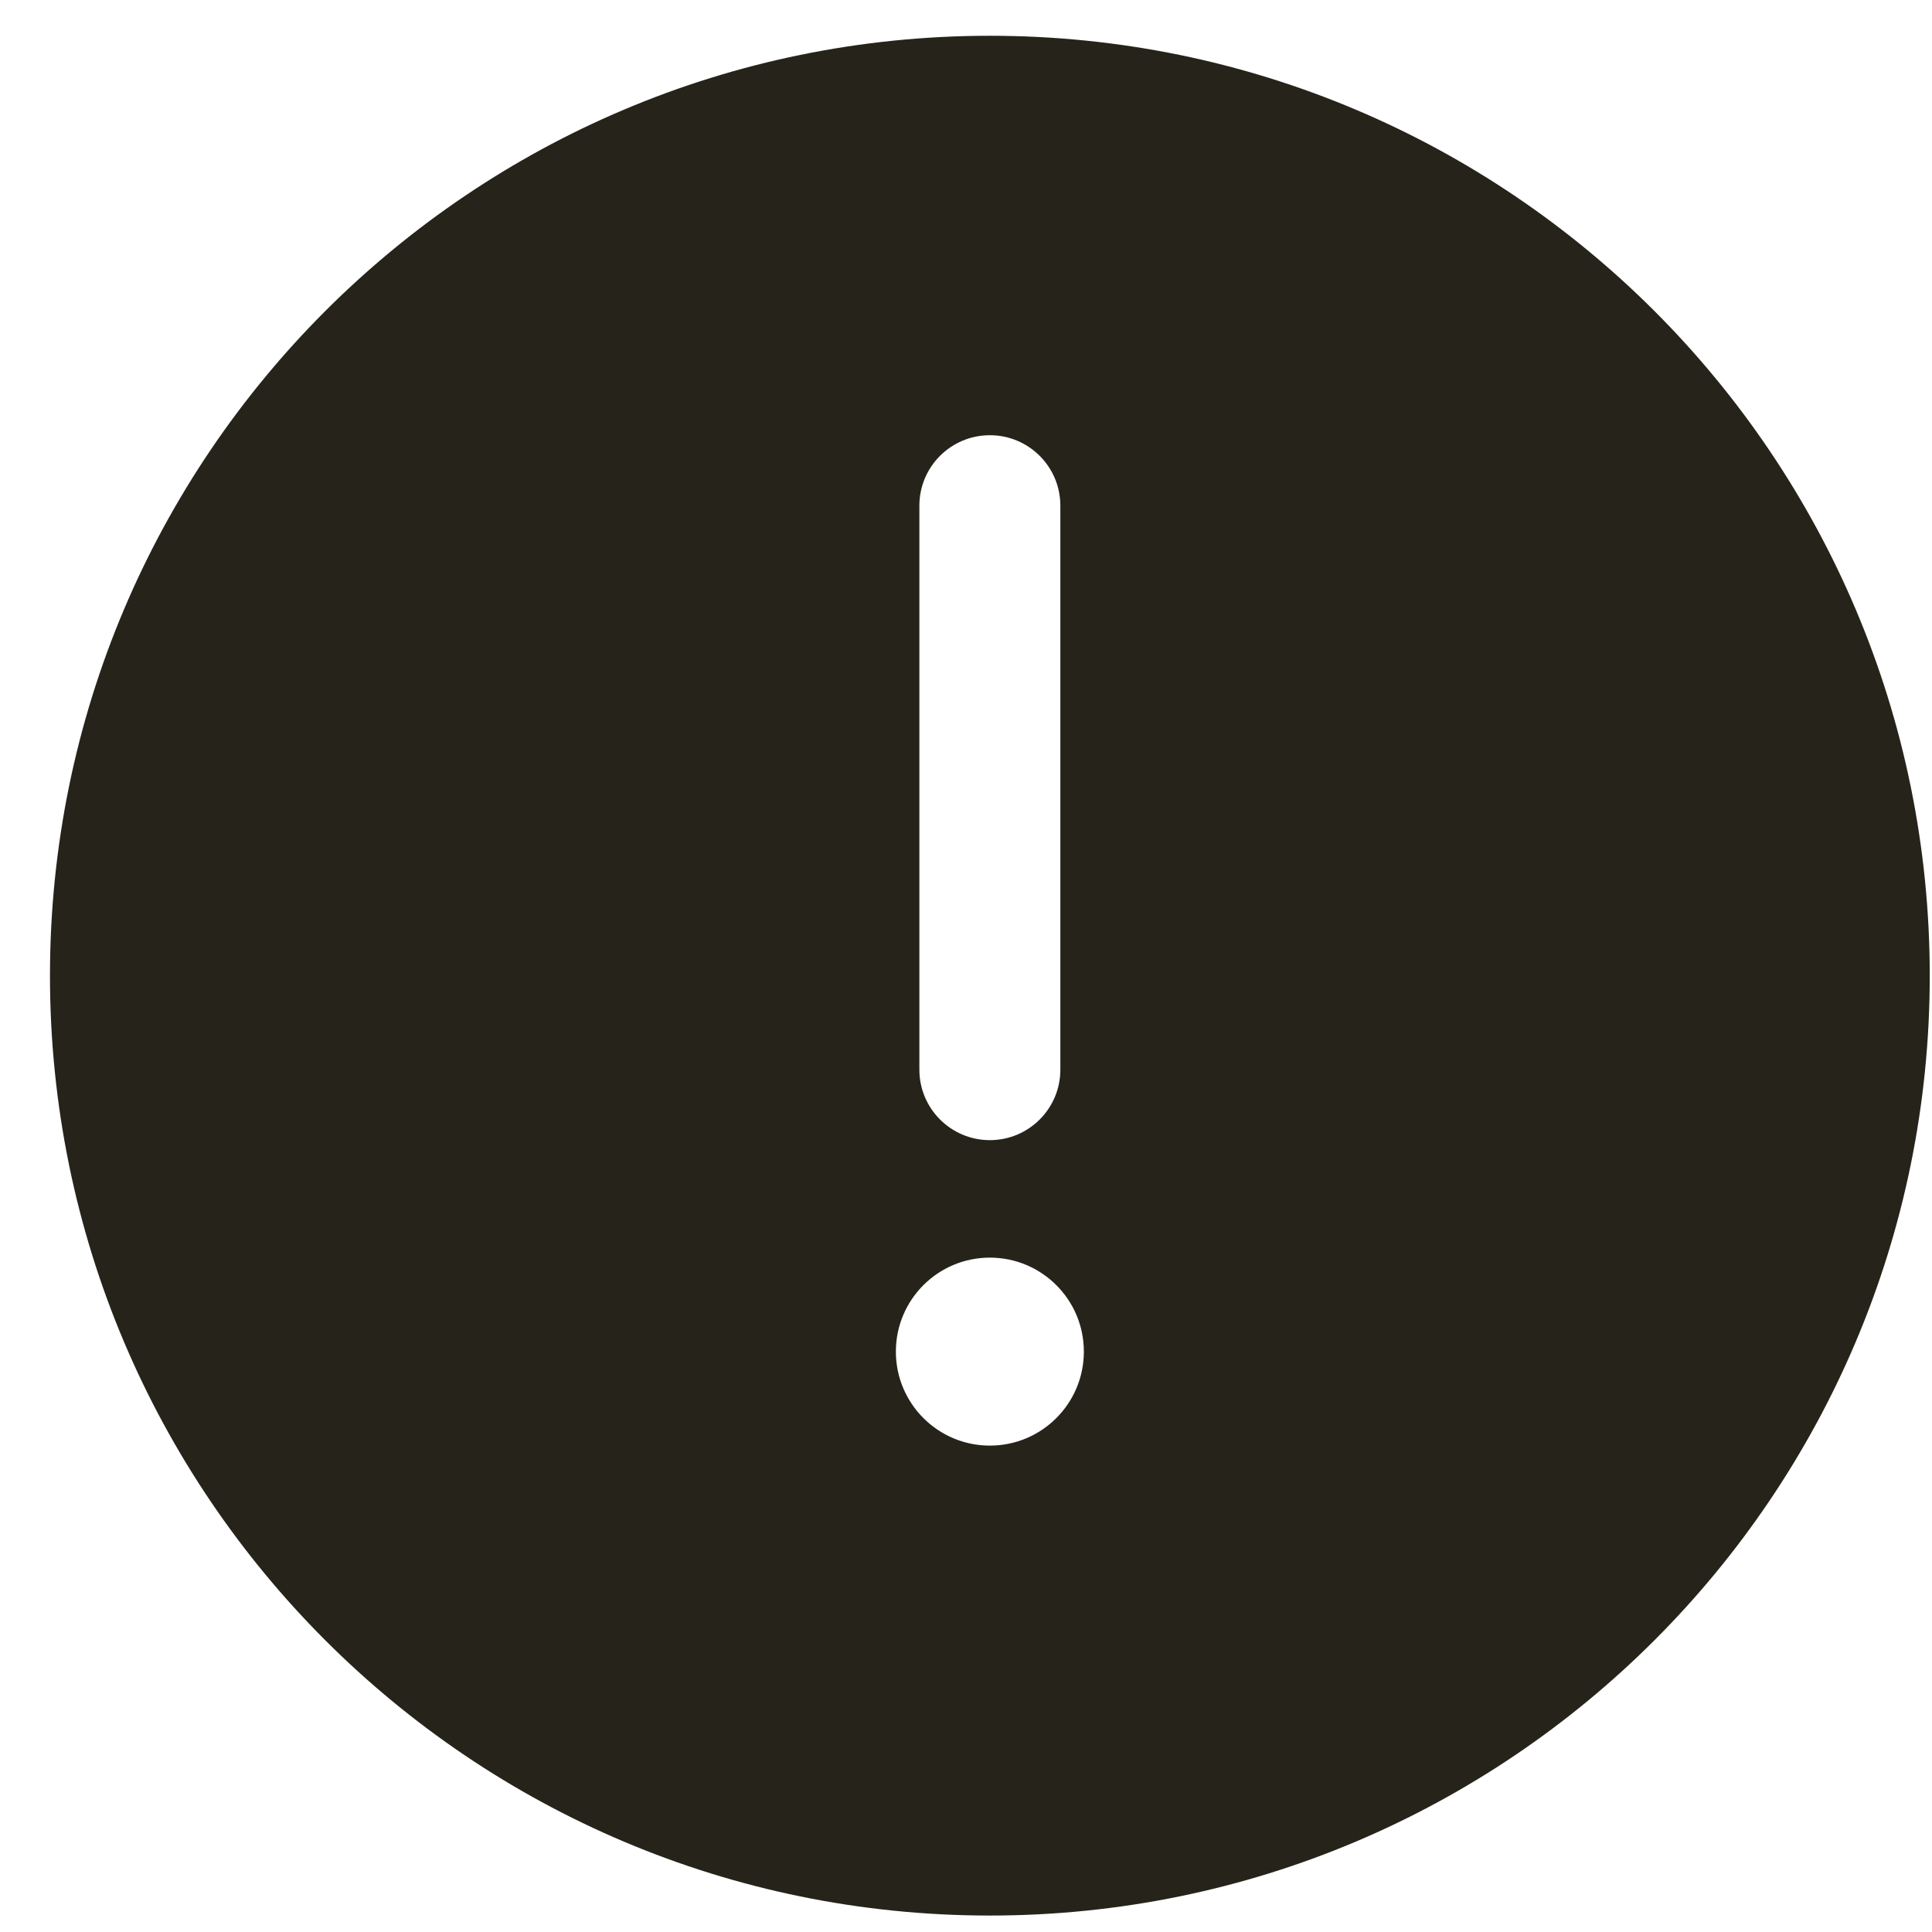<svg width="37" height="37" viewBox="0 0 37 37" fill="none" xmlns="http://www.w3.org/2000/svg">
<path fill-rule="evenodd" clip-rule="evenodd" d="M36.957 18.685C36.957 8.743 28.898 0.685 18.957 0.685C9.016 0.685 0.957 8.743 0.957 18.685C0.957 28.626 9.016 36.685 18.957 36.685C28.898 36.685 36.957 28.626 36.957 18.685ZM18.957 8.335C19.703 8.335 20.307 8.939 20.307 9.685V20.485C20.307 21.23 19.703 21.835 18.957 21.835C18.211 21.835 17.607 21.23 17.607 20.485V9.685C17.607 8.939 18.211 8.335 18.957 8.335ZM18.957 27.685C19.951 27.685 20.757 26.879 20.757 25.885C20.757 24.89 19.951 24.085 18.957 24.085C17.963 24.085 17.157 24.89 17.157 25.885C17.157 26.879 17.963 27.685 18.957 27.685Z" fill="#26241A"/>
</svg>

